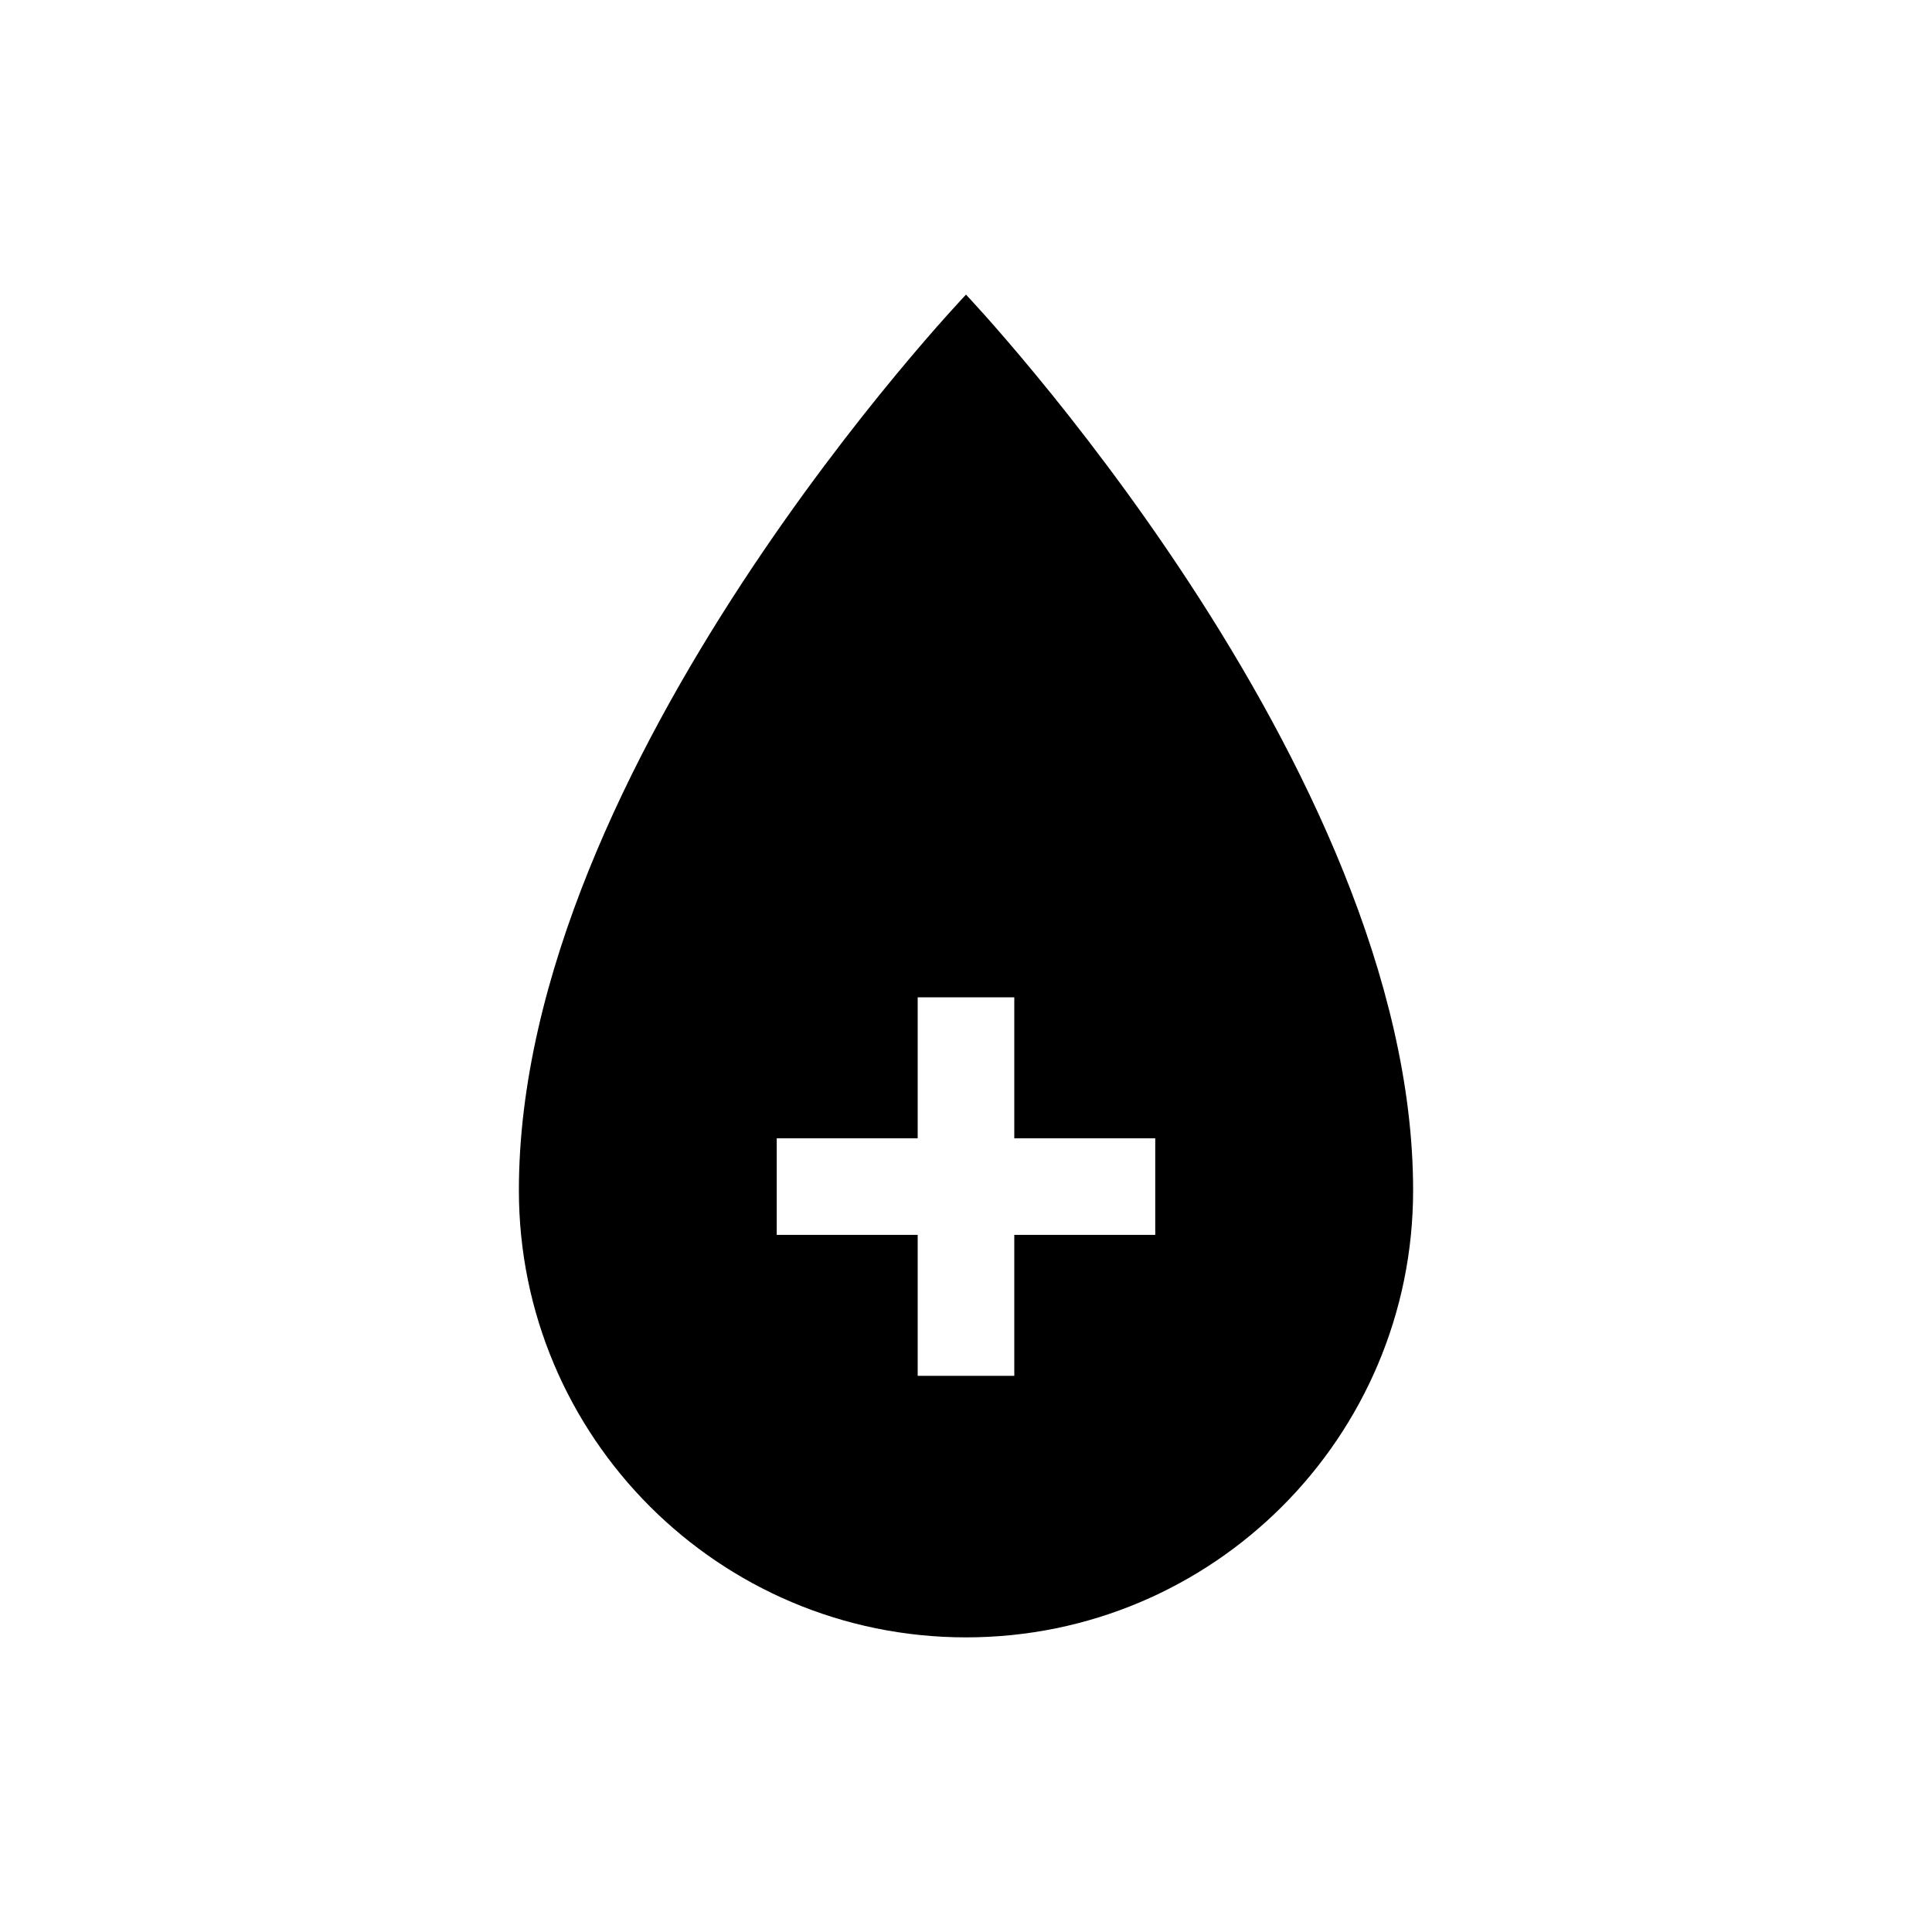 <?xml version="1.0" encoding="UTF-8"?>
<!-- Uploaded to: ICON Repo, www.svgrepo.com, Generator: ICON Repo Mixer Tools -->
<svg fill="#000000" width="800px" height="800px" version="1.1" viewBox="144 144 512 512" xmlns="http://www.w3.org/2000/svg">
 <path d="m400 222.08s-118.49 124.26-118.49 237.35c0 65.438 53.051 118.49 118.49 118.49s118.49-53.051 118.49-118.49c0-112.5-118.49-237.35-118.49-237.35zm50.152 249.18h-37.355v37.355h-25.602v-37.355h-37.355v-25.602h37.355v-37.355h25.602v37.355h37.355z"/>
</svg>